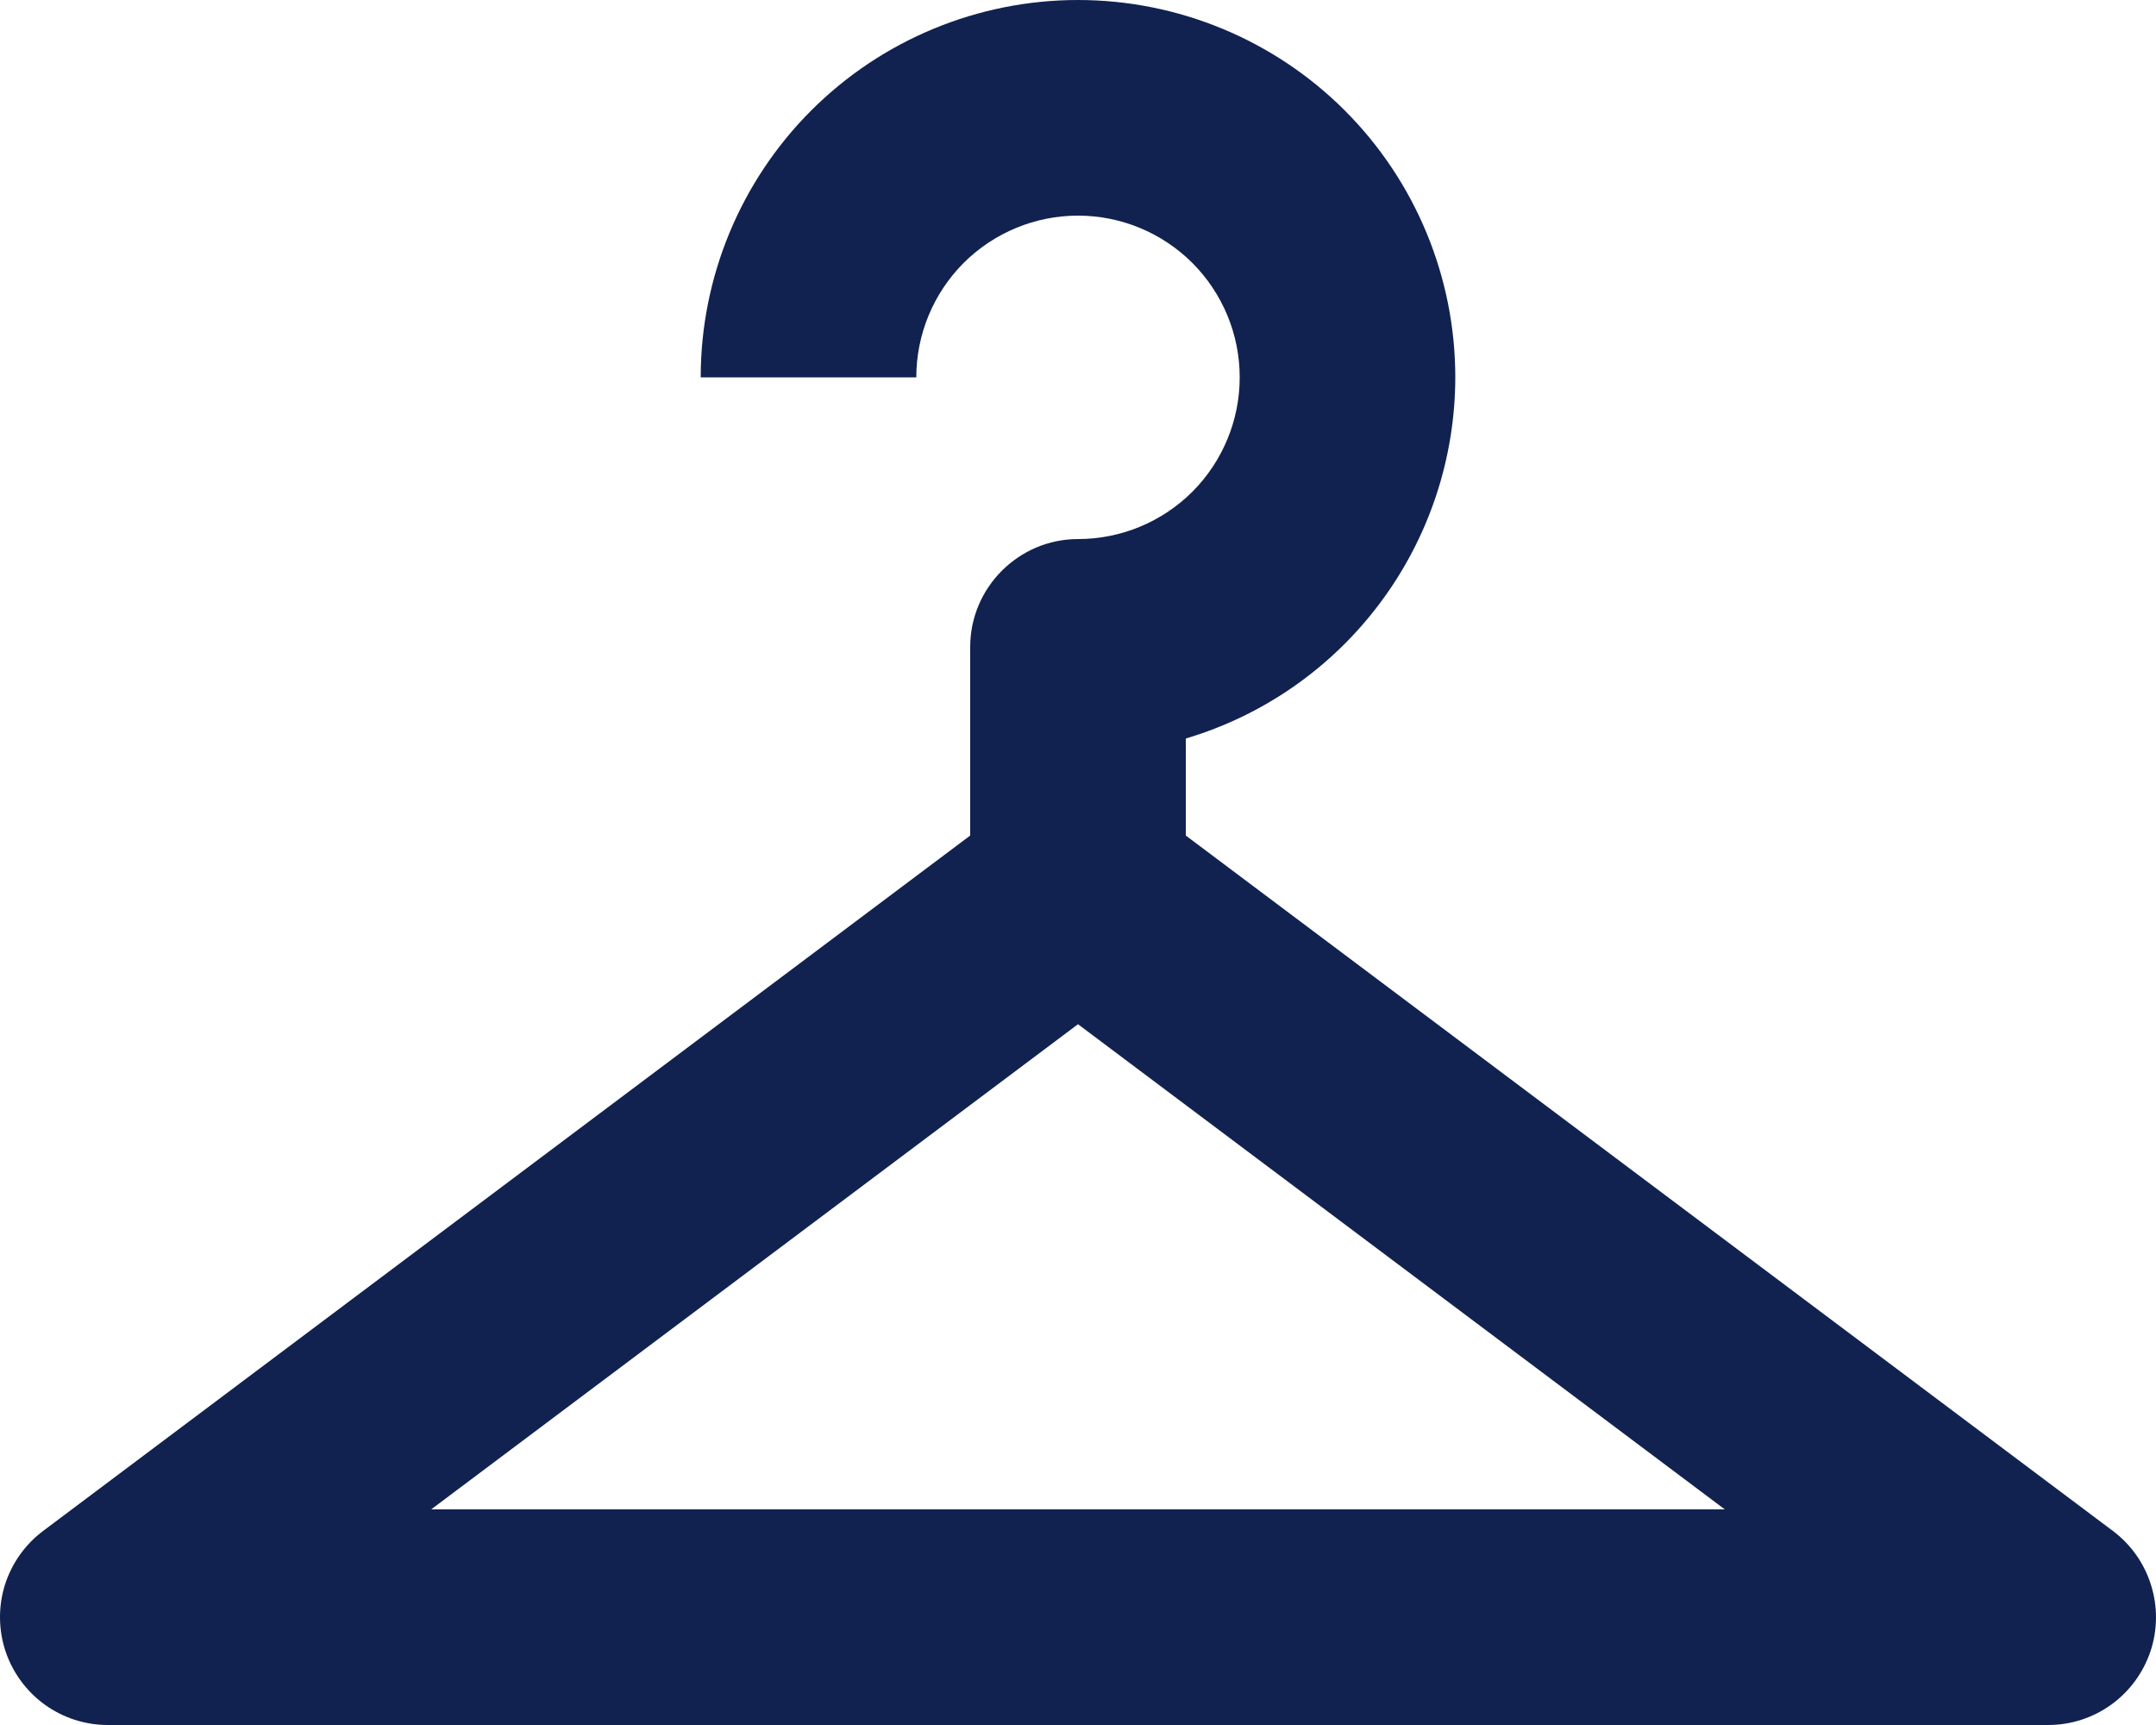 <?xml version="1.0" encoding="UTF-8"?> <svg xmlns="http://www.w3.org/2000/svg" width="20" height="16" viewBox="0 0 20 16" fill="none"><path d="M10 0C9.072 0 8.181 0.369 7.525 1.025C6.869 1.681 6.5 2.572 6.5 3.5H8.5C8.5 3.102 8.658 2.721 8.939 2.439C9.221 2.158 9.602 2 10 2C10.398 2 10.779 2.158 11.061 2.439C11.342 2.721 11.5 3.102 11.5 3.5C11.5 3.898 11.342 4.279 11.061 4.561C10.779 4.842 10.398 5 10 5C9.45 5 9 5.45 9 6V7.75L0.4 14.2C0.232 14.326 0.108 14.502 0.045 14.702C-0.017 14.902 -0.015 15.117 0.051 15.316C0.118 15.515 0.245 15.688 0.415 15.811C0.586 15.934 0.79 16 1 16H19C19.21 16 19.414 15.934 19.585 15.811C19.755 15.688 19.882 15.515 19.949 15.316C20.015 15.117 20.017 14.902 19.954 14.702C19.892 14.502 19.768 14.326 19.6 14.2L11 7.75V6.85C11.722 6.635 12.355 6.193 12.805 5.589C13.255 4.986 13.499 4.253 13.5 3.5C13.5 2.572 13.131 1.681 12.475 1.025C11.819 0.369 10.928 0 10 0ZM10 9.5L16 14H4L10 9.5Z" fill="#112250"></path></svg> 